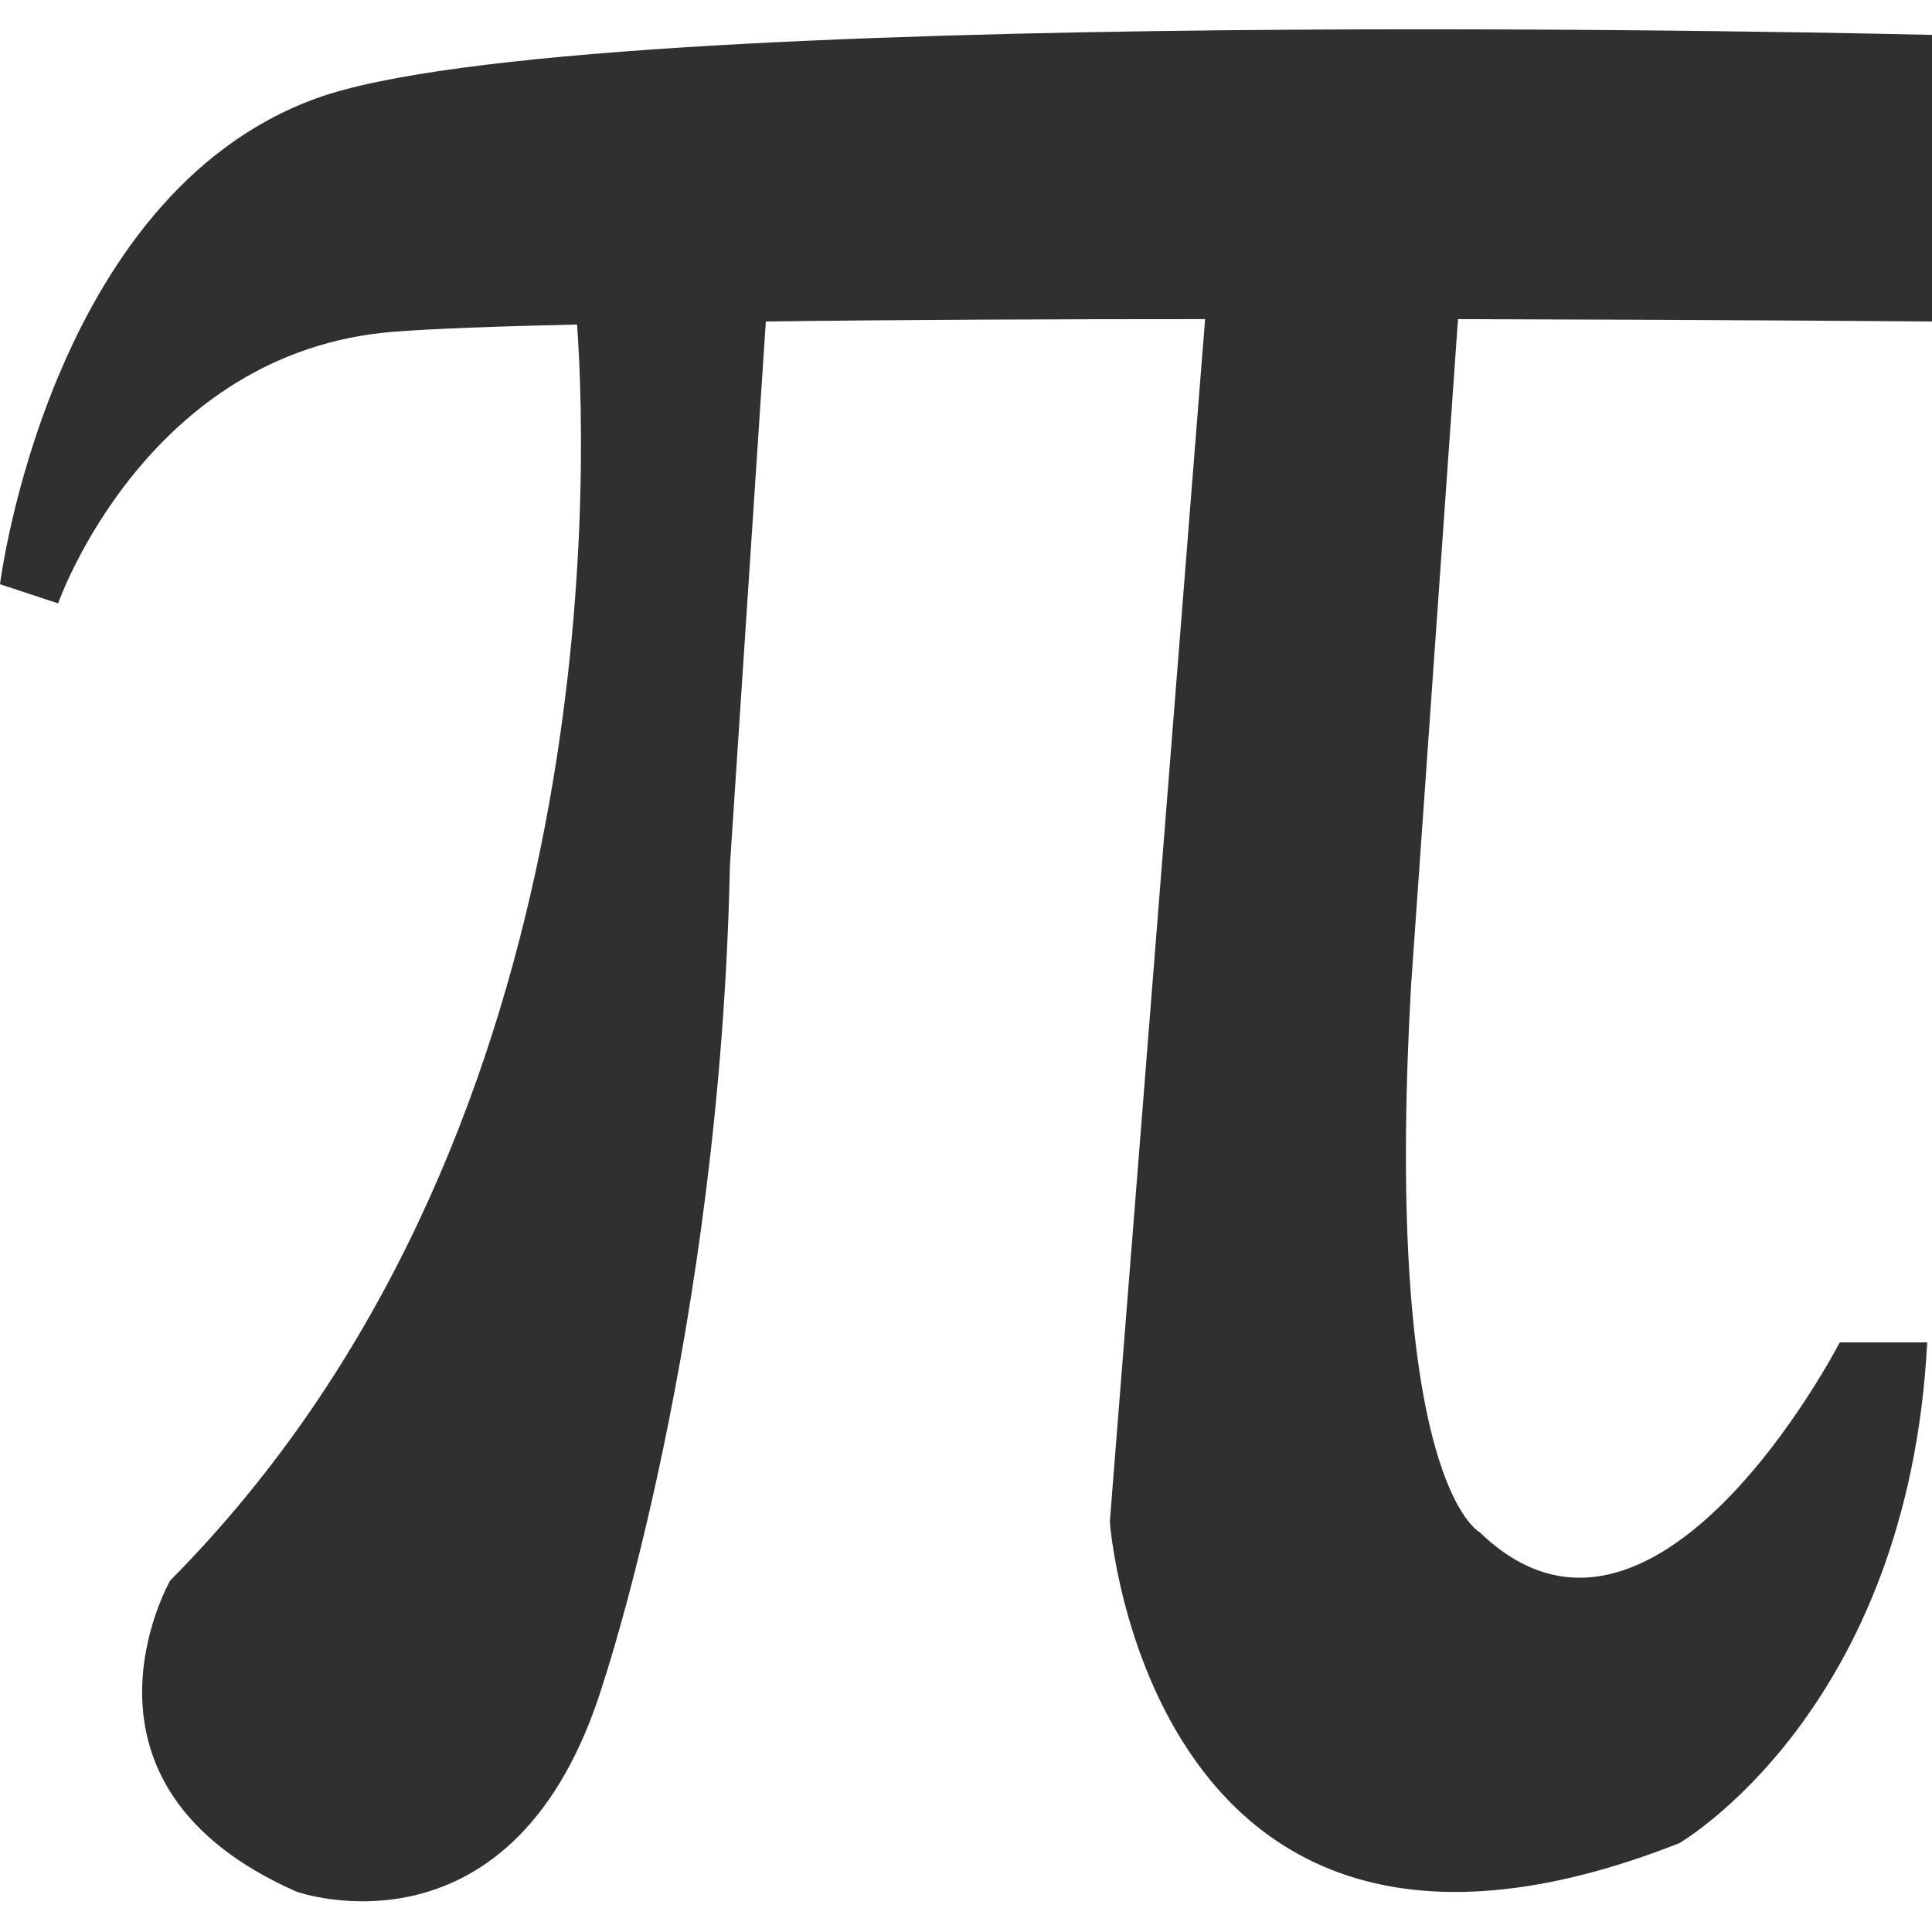 <?xml version="1.0" encoding="iso-8859-1"?>
<!-- Generator: Adobe Illustrator 19.0.1, SVG Export Plug-In . SVG Version: 6.00 Build 0)  -->
<svg version="1.1" xmlns="http://www.w3.org/2000/svg" xmlns:xlink="http://www.w3.org/1999/xlink" x="0px" y="0px"
	 viewBox="0 0 128 128" style="enable-background:new 0 0 128 128;" xml:space="preserve">
<g id="_x31_">
	<path style="fill:#303030;" d="M93.499,65.11c-1.906,33.144,4.526,36.395,4.526,36.395c11.593,11.259,23.861-12.568,23.861-12.568
		h5.796c-1.27,24.461-16.437,33.183-16.437,33.183c-35.137,13.836-37.717-21.29-37.717-21.29l6.313-79.688
		c-9.965,0-20.169,0.04-29.102,0.159l-2.382,36.077c-0.635,30.923-8.377,54.076-8.377,54.076
		c-5.797,19.03-20.328,13.876-20.328,13.876c-16.119-7.096-8.377-20.616-8.377-20.616C39.98,75.775,38.988,32.165,38.233,21.5
		c-5.32,0.119-9.568,0.278-12.109,0.476C9.687,23.245,3.851,39.975,3.851,39.975L0,38.706c0,0,3.216-25.77,20.963-32.192
		C38.63,0.092,128,2.312,128,2.312v18.99c0,0-13.816-0.119-31.404-0.159L93.499,65.11z"/>
</g>
<g id="Layer_1">
</g>
</svg>
